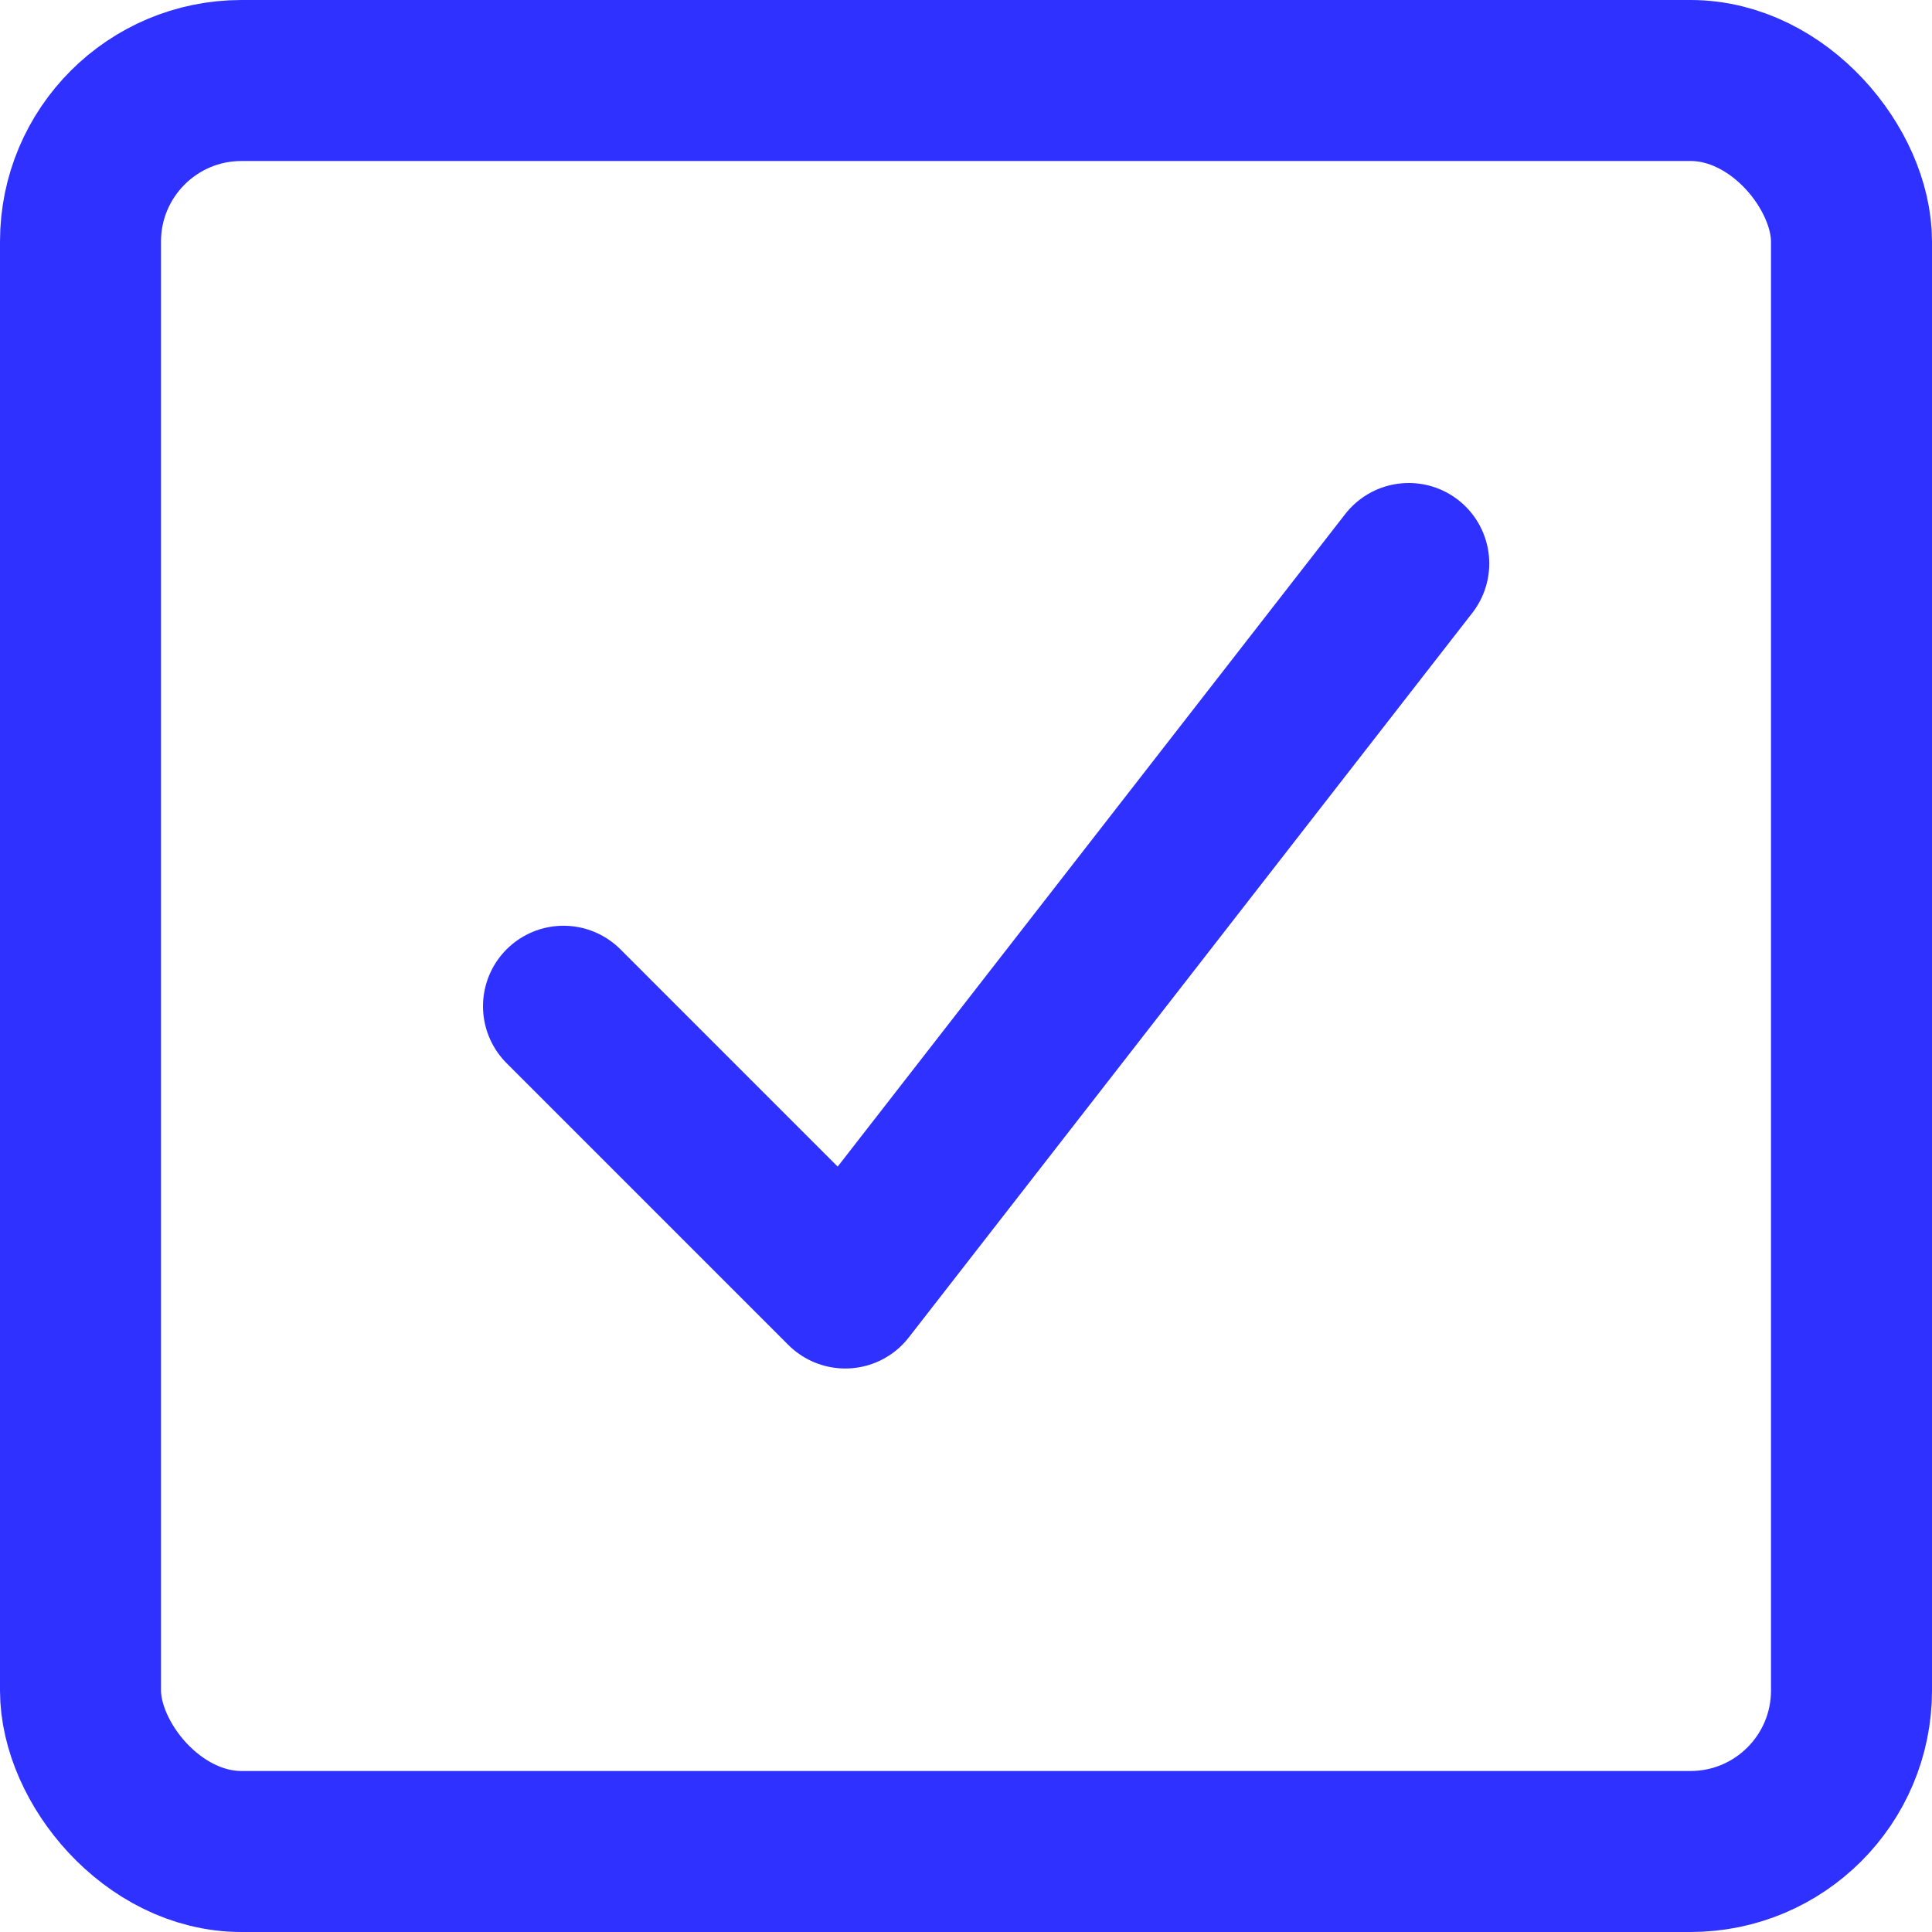 <?xml version="1.0" encoding="UTF-8" standalone="no"?>
<svg xmlns="http://www.w3.org/2000/svg" width="96" height="96" viewBox="0 0 96 96">
  <!-- Checkbox border -->
  <rect x="4" y="4" width="88" height="88" rx="8" ry="8" fill="none" stroke="#2e31ffb9" stroke-width="8"/>
  <!-- Check mark -->
  <polyline points="28,50 42,64 70,28" fill="none" stroke="#2e31ffb9" stroke-width="8" stroke-linecap="round" stroke-linejoin="round"/>
</svg>
